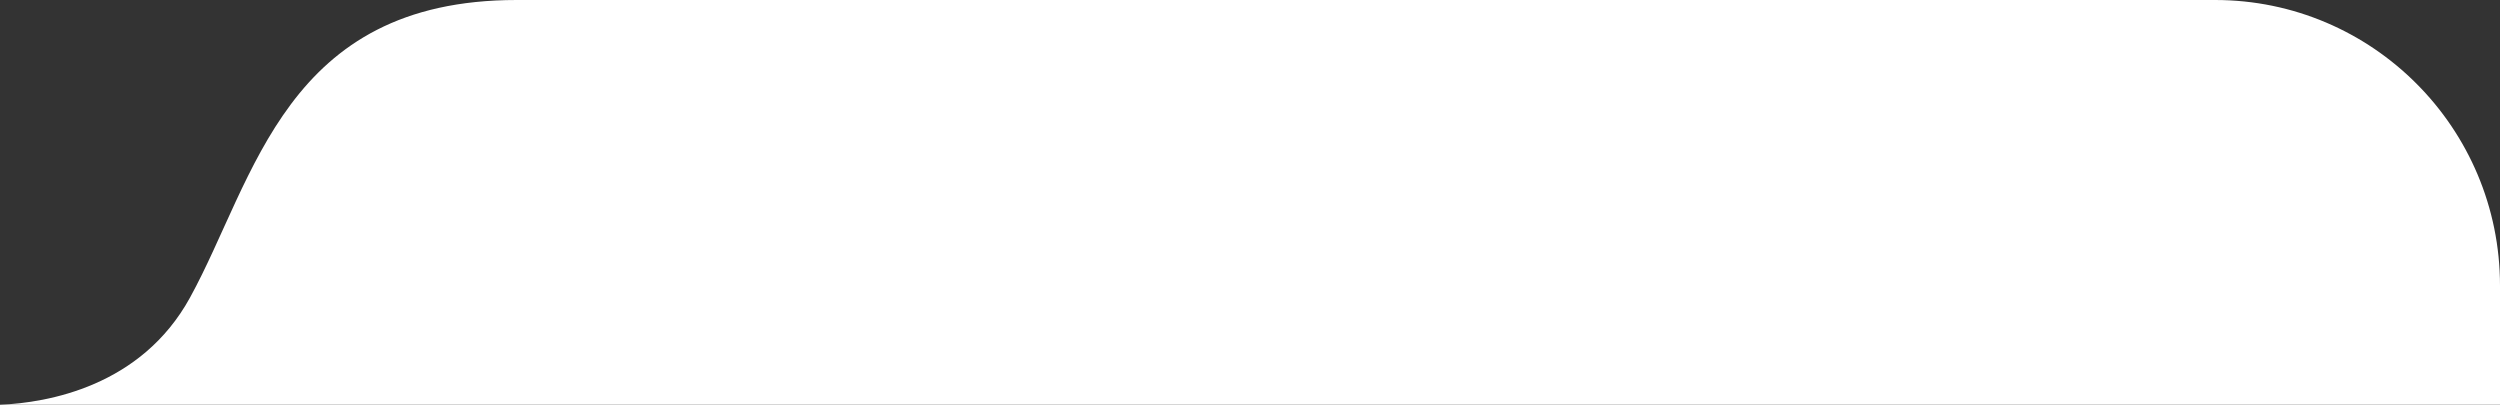 <?xml version="1.0" encoding="UTF-8"?>
<svg id="arch" data-name="arch" xmlns="http://www.w3.org/2000/svg" viewBox="0 0 210 34">
  <rect x="0" y="0" width="210" height="34" fill="#333333" stroke="none"/>
  <defs>
    <style>
      .cls-1 {
        fill: #fff;
      }
    </style>
  </defs>
  <path class="cls-1" d="M186.06,0H43.4C23.94,0,21.45,15,15.96,25c-4.1,7.47-11.97,8.83-15.96,9h210v-10c0-13.25-10.72-24-23.94-24Z"/>
</svg>